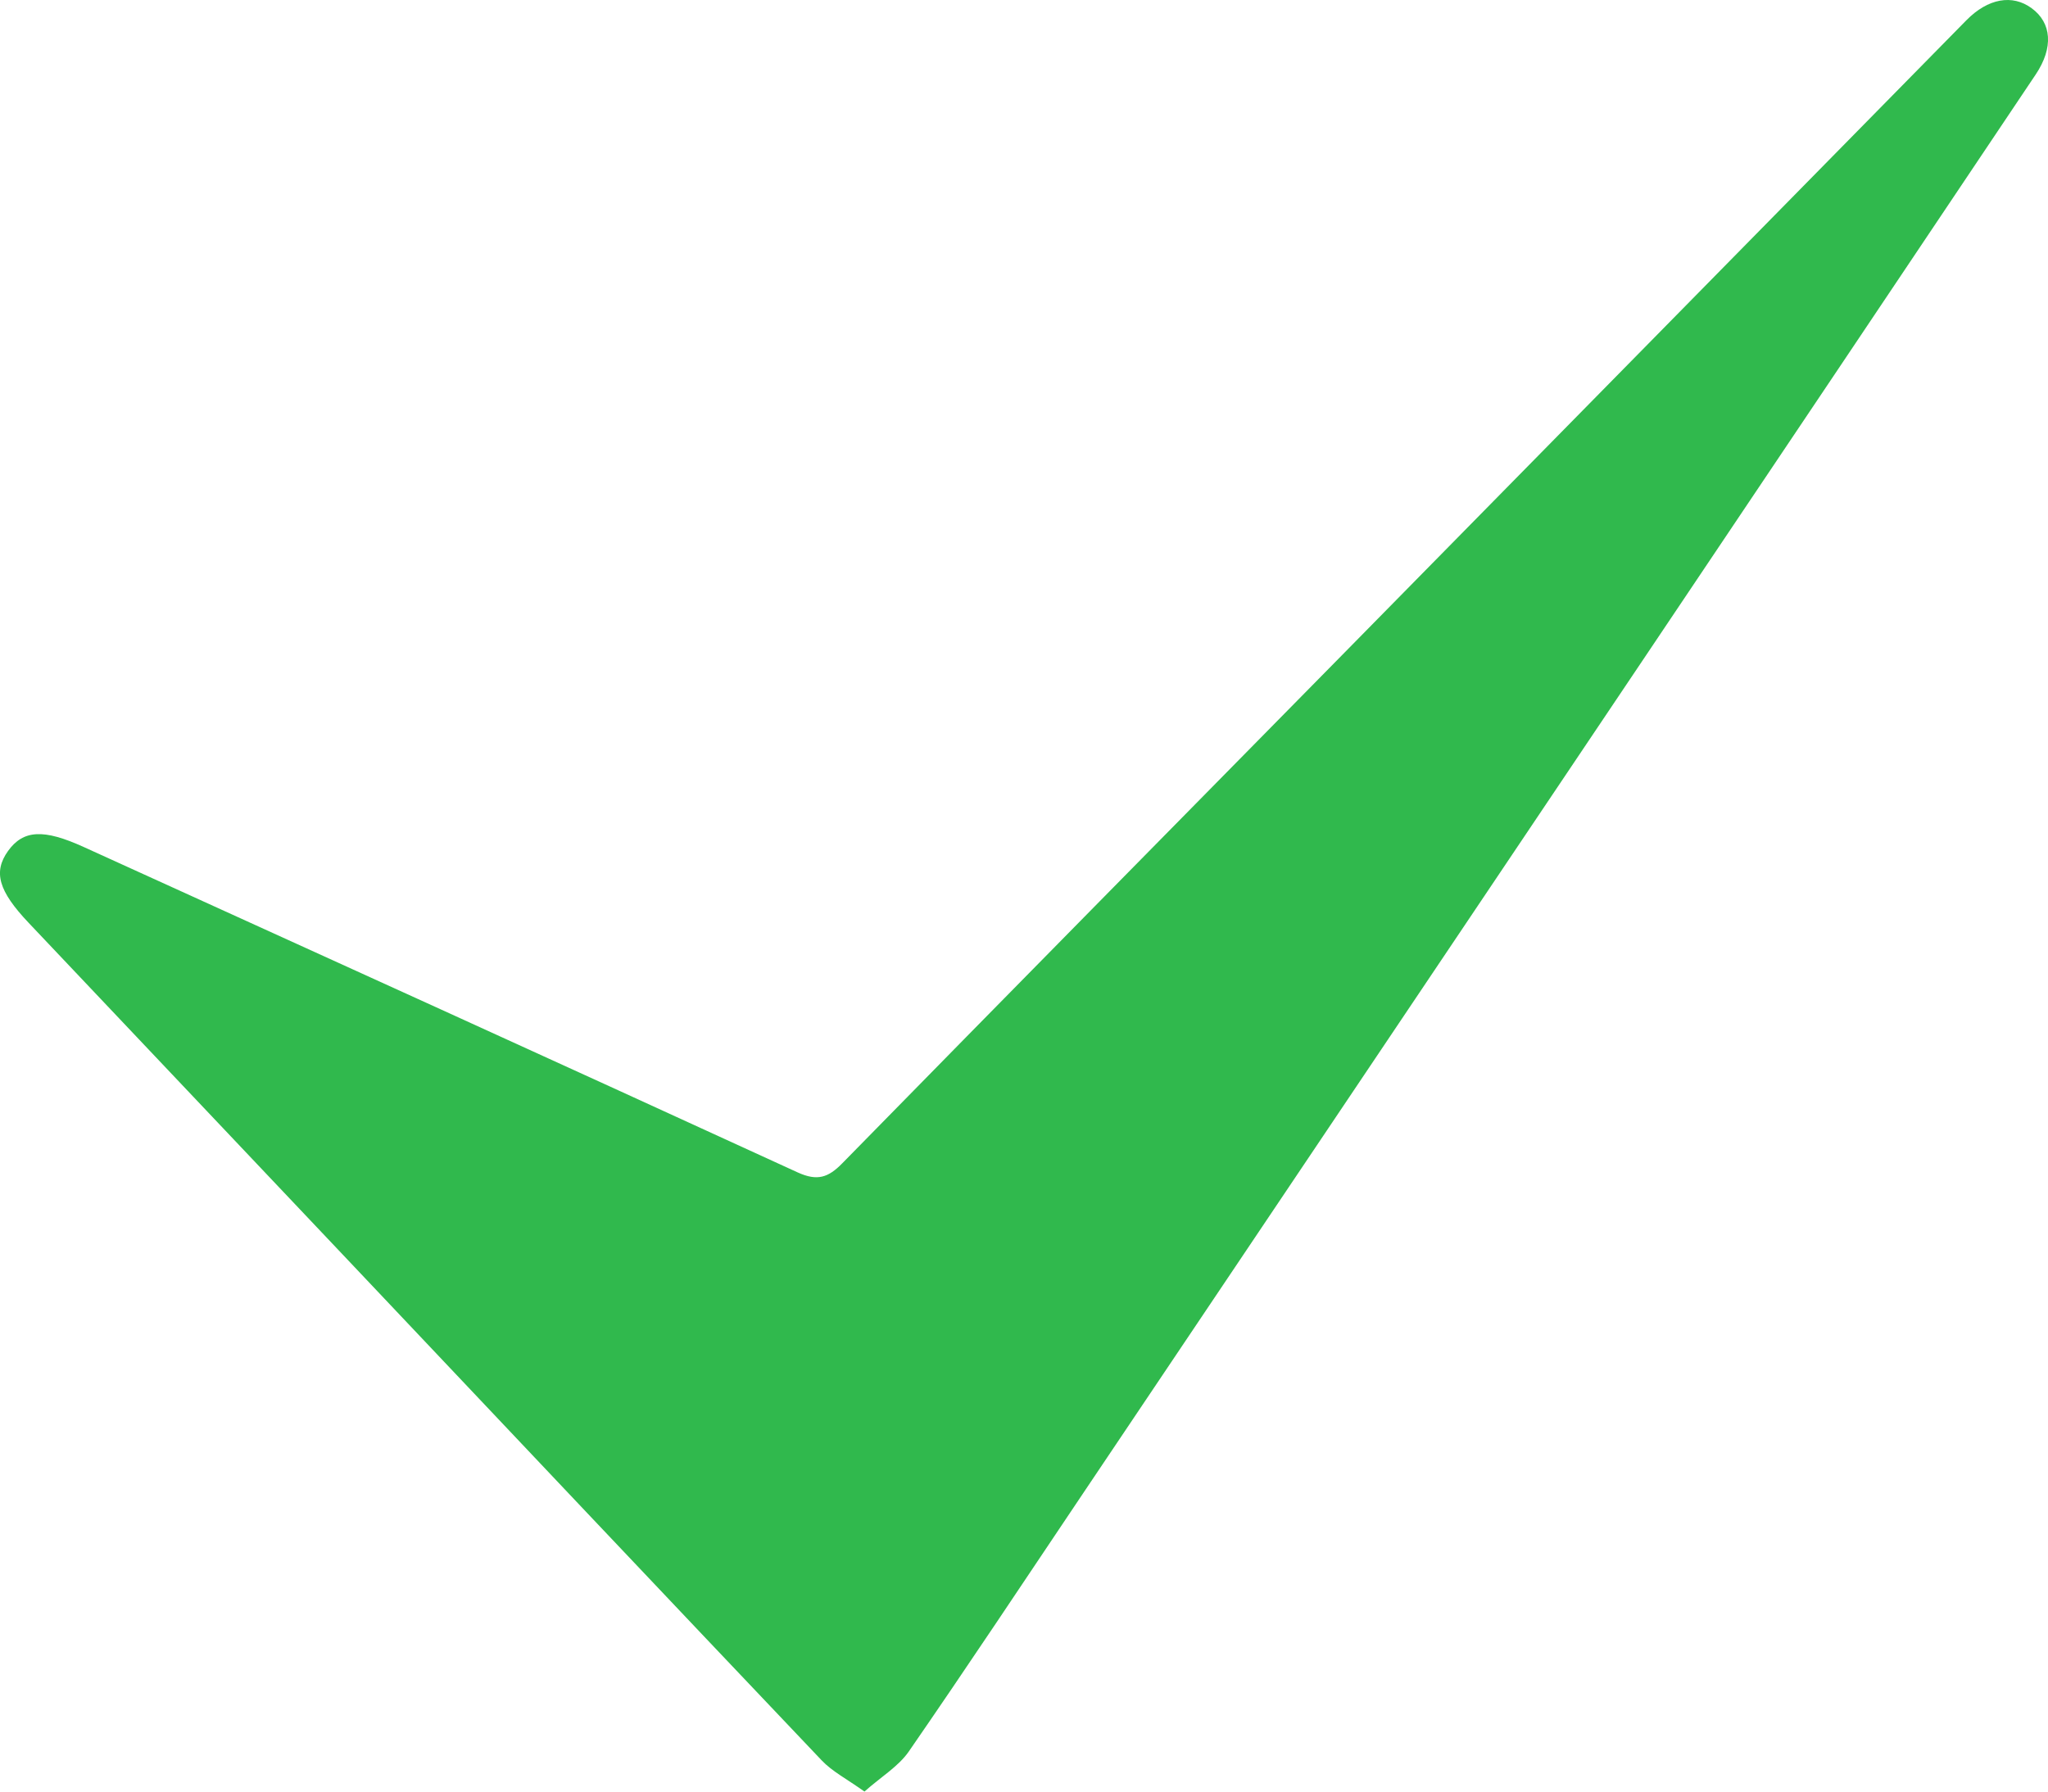 <svg width="24" height="21" viewBox="0 0 24 21" fill="none" xmlns="http://www.w3.org/2000/svg">
<path d="M10.131 21C9.922 20.851 9.752 20.764 9.629 20.634C7.784 18.692 5.945 16.745 4.104 14.798C2.847 13.471 1.591 12.143 0.335 10.816C-0.017 10.444 -0.082 10.222 0.094 9.975C0.273 9.726 0.511 9.714 0.981 9.928C3.771 11.197 6.562 12.464 9.347 13.742C9.579 13.848 9.707 13.802 9.869 13.637C11.818 11.648 13.774 9.664 15.727 7.679C18.167 5.199 20.605 2.717 23.044 0.237C23.296 -0.019 23.582 -0.07 23.808 0.096C24.043 0.267 24.067 0.558 23.856 0.873C22.314 3.175 20.77 5.476 19.226 7.776C17.046 11.022 14.866 14.268 12.685 17.515C12.009 18.522 11.339 19.532 10.65 20.53C10.529 20.705 10.326 20.826 10.131 20.999V21Z" fill="#30B94D"/>
</svg>
